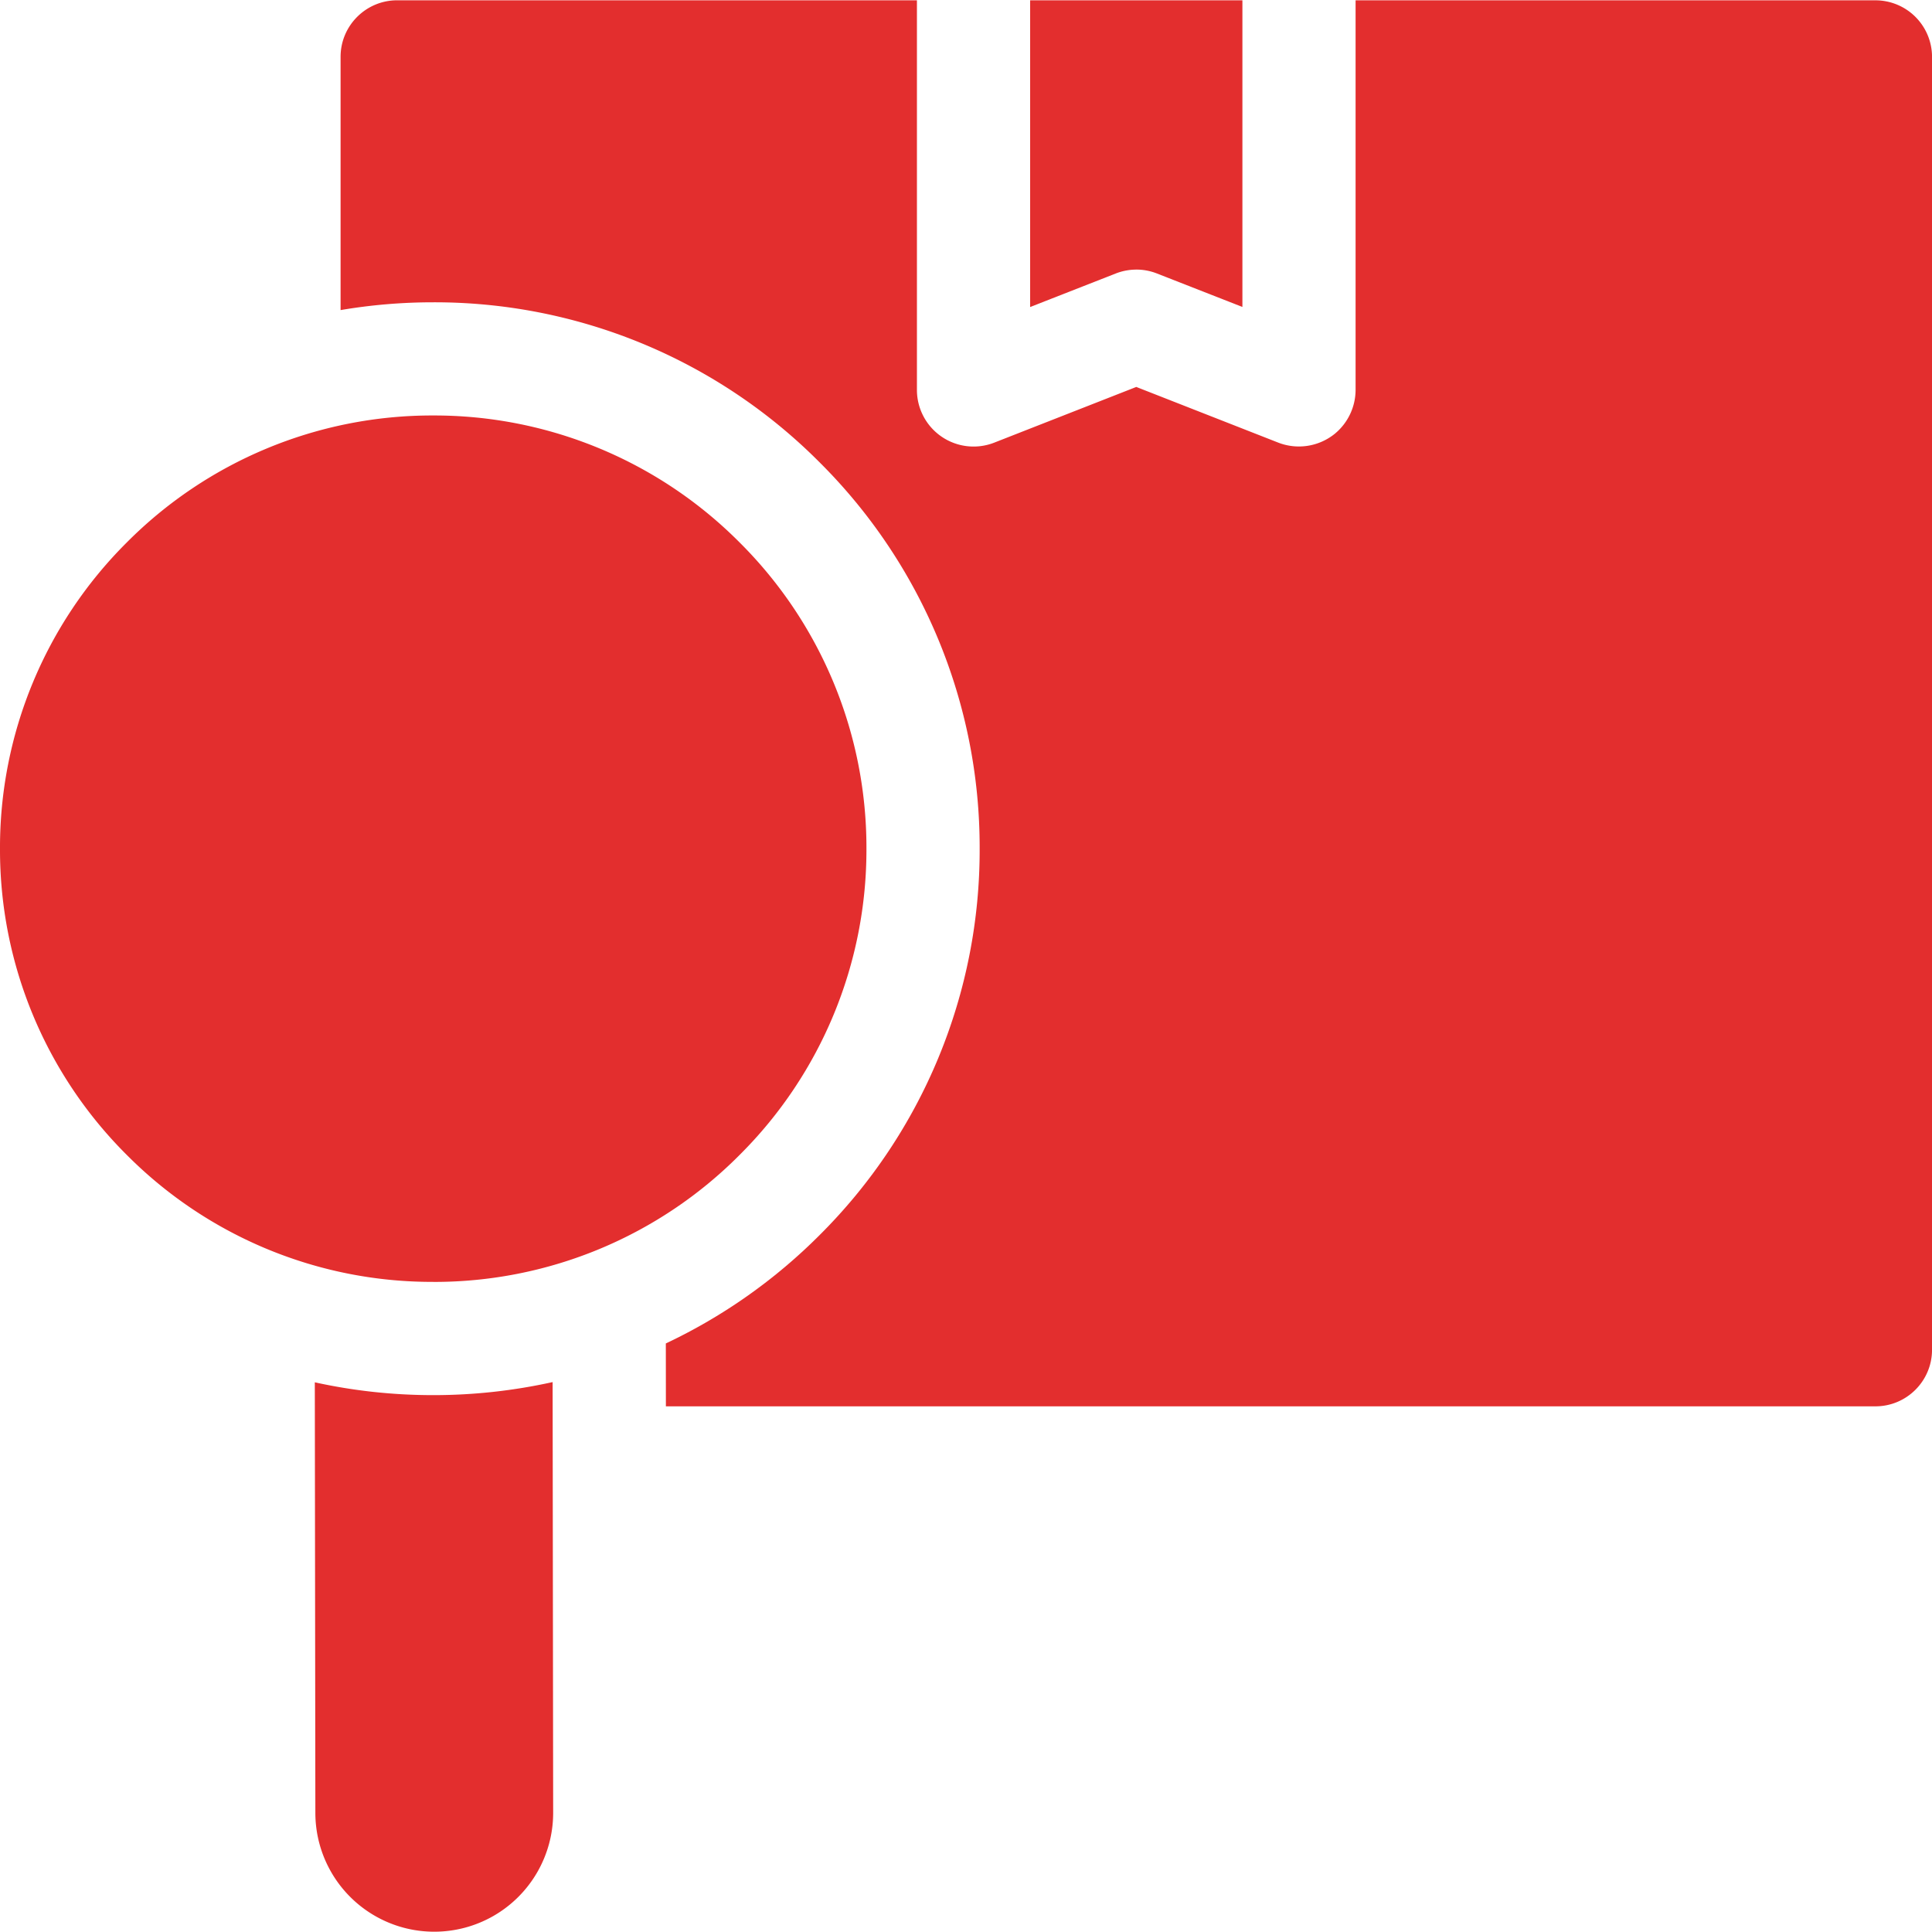 <svg width="60" height="60" fill="none" xmlns="http://www.w3.org/2000/svg"><g clip-path="url(#clip0)" fill="#E32E2E"><path d="M35.288 8.372c.218 0 .435.04.641.121l2.655 1.04V.01h-6.592v9.525l2.655-1.04a1.75 1.75 0 01.641-.122z"/><path d="M58.242.009H42.099V12.11a1.77 1.77 0 01-.653 1.367 1.772 1.772 0 01-1.746.27l-4.412-1.73-4.412 1.73a1.759 1.759 0 01-2.4-1.637V.009H12.335c-.97 0-1.758.787-1.758 1.757V9.63a17.178 17.178 0 012.861-.242h.017a16.86 16.86 0 0111.987 4.959 16.859 16.859 0 014.982 11.994 16.858 16.858 0 01-4.959 12.004 16.98 16.98 0 01-4.787 3.377l.002 1.953h37.563c.97 0 1.758-.787 1.758-1.758V1.766A1.758 1.758 0 0058.242.01zM13.469 43.327h-.016c-1.252 0-2.482-.135-3.676-.398l.017 13.373a3.692 3.692 0 007.385-.007l-.017-13.373a17.113 17.113 0 01-3.693.405z"/><path d="M13.453 39.81a13.365 13.365 0 01-9.503-3.93A13.366 13.366 0 010 26.37a13.365 13.365 0 013.931-9.517 13.365 13.365 0 019.51-3.95h.013a13.37 13.37 0 019.504 3.932 13.366 13.366 0 013.95 9.51 13.365 13.365 0 01-3.932 9.516 13.365 13.365 0 01-9.51 3.95h-.013z"/></g><defs><clipPath id="clip0"><path fill="#fff" d="M0 0h60v60H0z"/></clipPath></defs></svg>